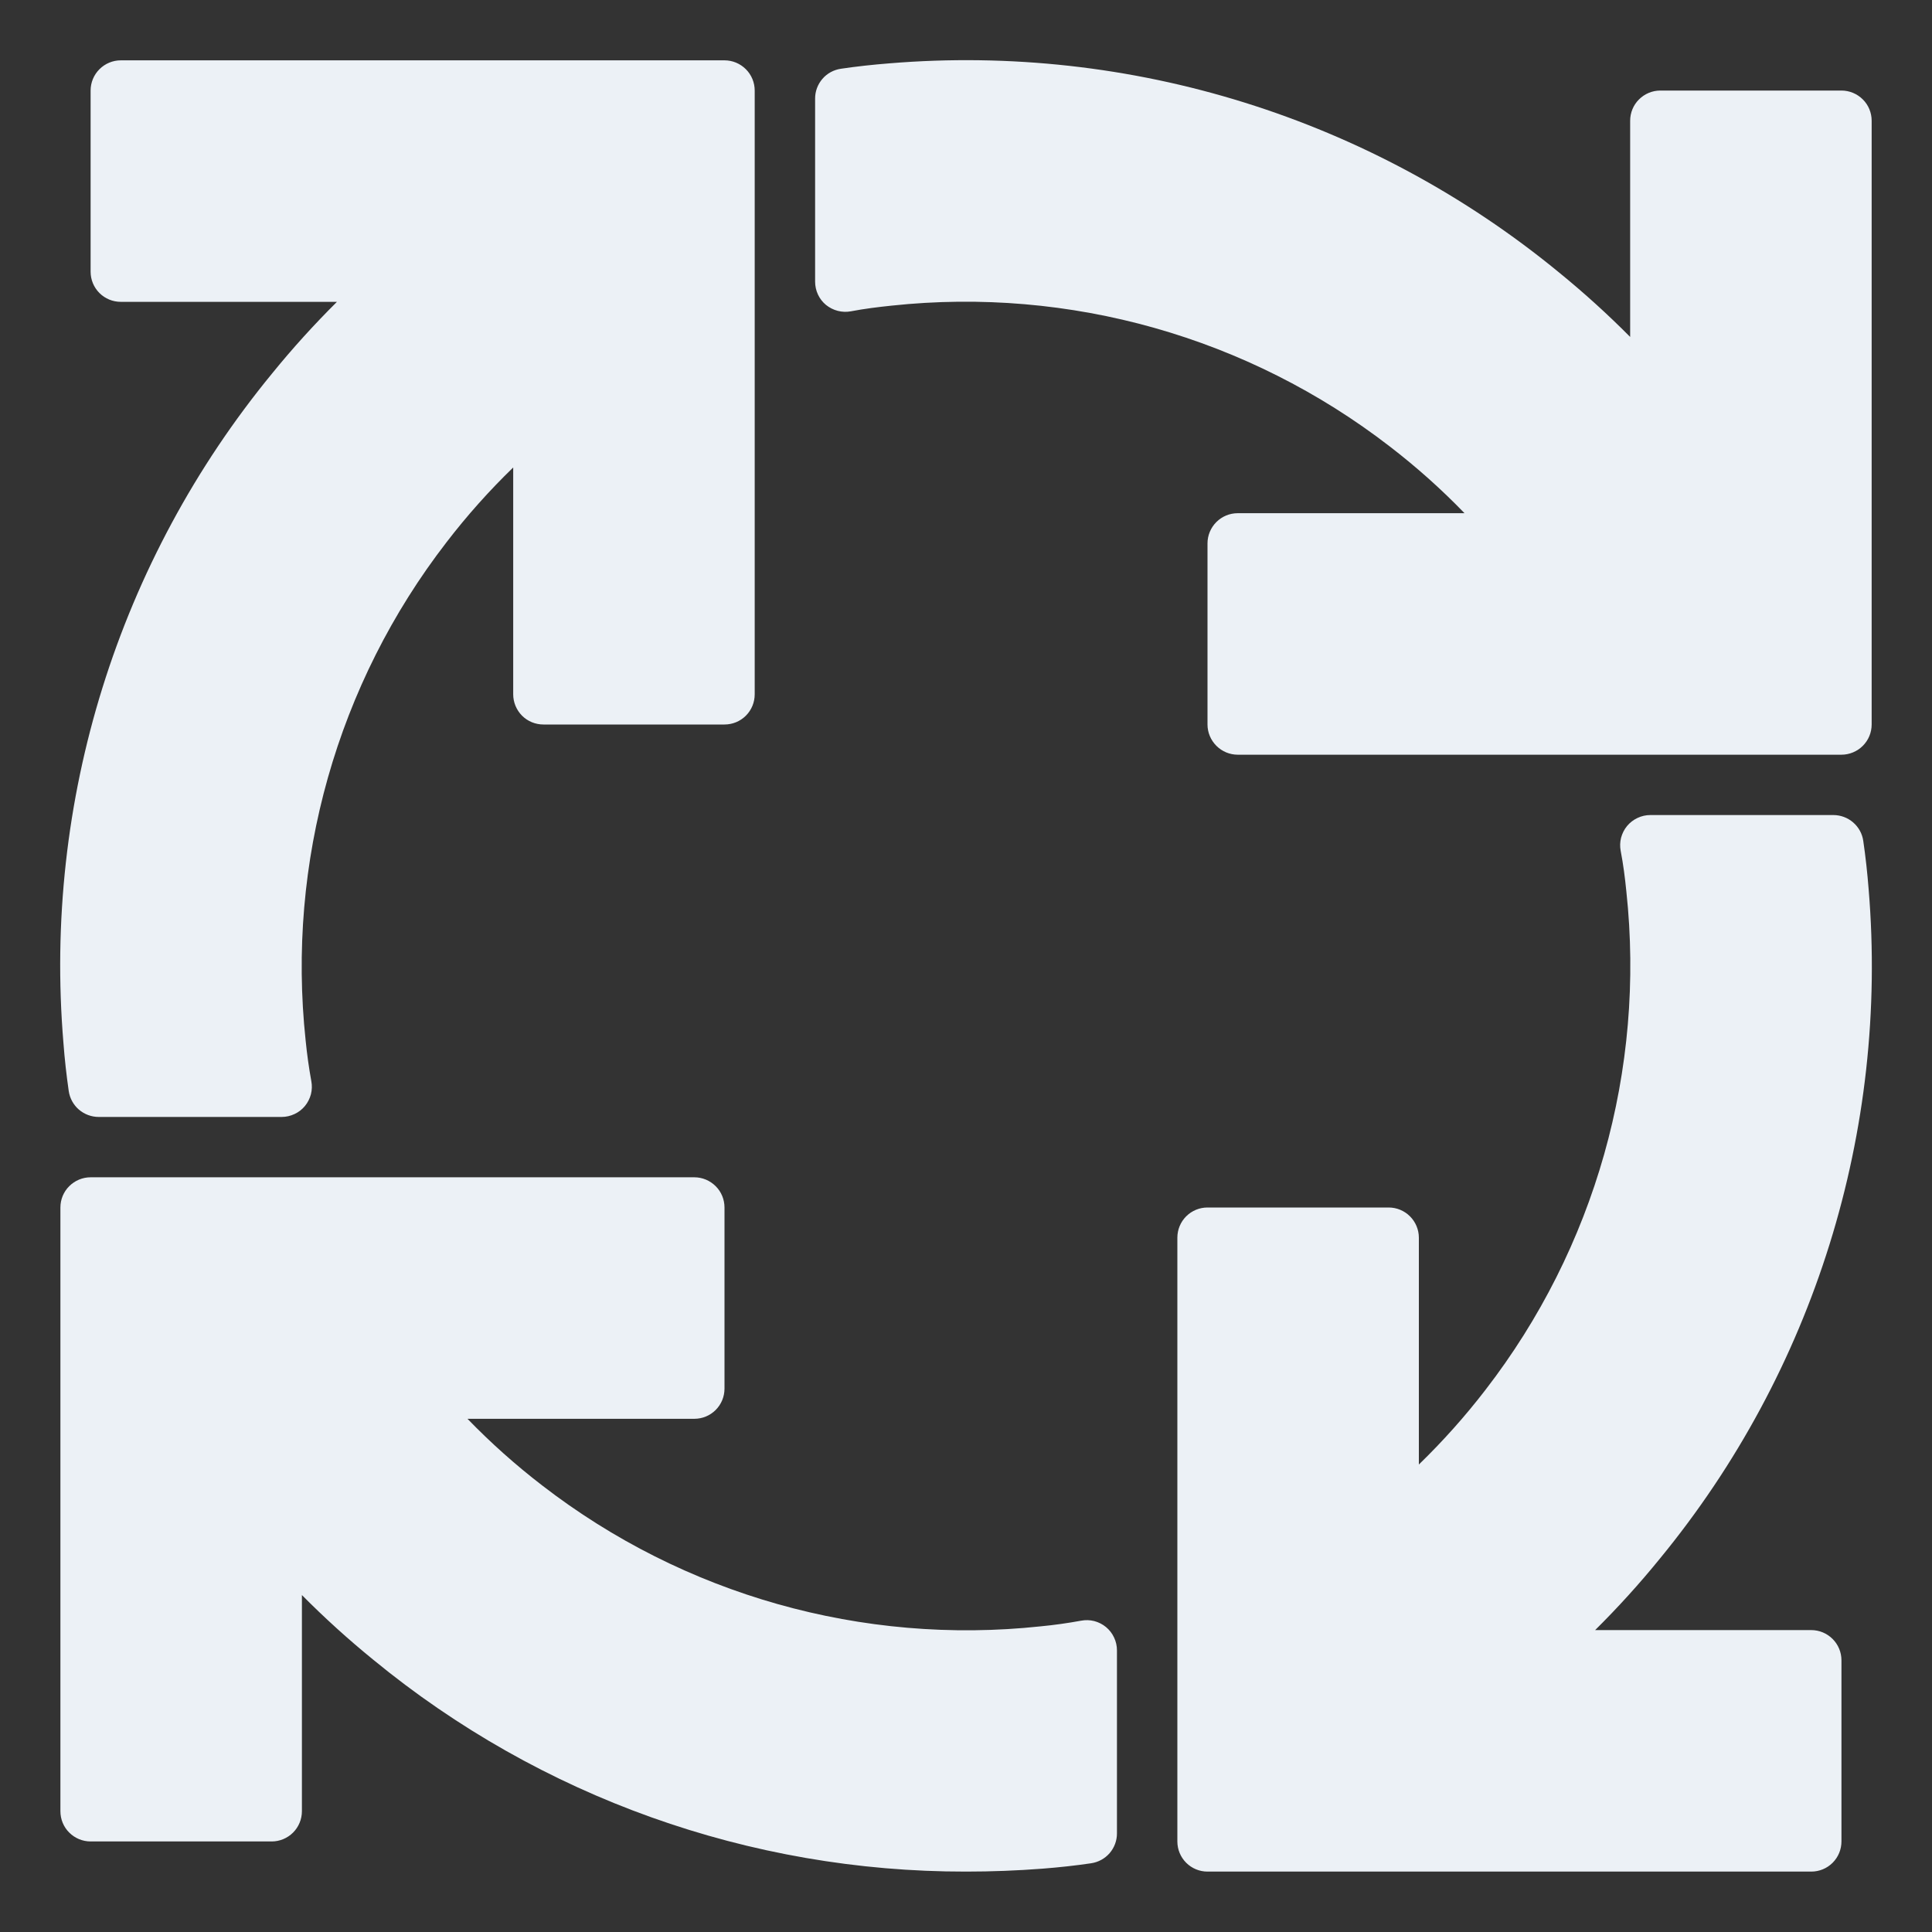 <svg width="30" height="30" viewBox="0 0 30 30" fill="none" xmlns="http://www.w3.org/2000/svg">
<rect x="0" y="0" width="30" height="30" fill="#333333" stroke="none"/>
<g clip-path="url(#clip0_1396_329)">
<path d="M28.594 1.406H25.782C25.657 1.406 25.538 1.456 25.45 1.544C25.362 1.631 25.313 1.751 25.313 1.875V5.232C24.961 4.877 24.591 4.542 24.204 4.227C21.291 1.835 17.562 0.672 13.806 0.984C13.553 1.004 13.305 1.031 13.061 1.067C12.948 1.083 12.845 1.138 12.771 1.224C12.697 1.31 12.656 1.419 12.657 1.533V4.373C12.657 4.442 12.672 4.511 12.701 4.573C12.73 4.636 12.773 4.691 12.826 4.735C12.88 4.778 12.942 4.81 13.009 4.827C13.075 4.844 13.145 4.847 13.213 4.834C13.421 4.794 13.633 4.768 13.844 4.746C16.609 4.45 19.382 5.234 21.582 6.934C21.993 7.25 22.381 7.596 22.741 7.969H19.219C19.095 7.969 18.976 8.018 18.888 8.106C18.8 8.194 18.75 8.313 18.75 8.437V11.25C18.75 11.374 18.8 11.493 18.888 11.581C18.976 11.669 19.095 11.719 19.219 11.719H28.594C28.718 11.719 28.838 11.669 28.926 11.581C29.014 11.493 29.063 11.374 29.063 11.25V1.875C29.063 1.751 29.014 1.631 28.926 1.544C28.838 1.456 28.718 1.406 28.594 1.406ZM0.985 16.194C1.004 16.448 1.032 16.695 1.067 16.94C1.083 17.052 1.139 17.155 1.224 17.229C1.31 17.303 1.42 17.344 1.533 17.344H4.374C4.443 17.344 4.511 17.328 4.573 17.299C4.636 17.27 4.691 17.227 4.735 17.174C4.779 17.121 4.81 17.058 4.828 16.992C4.845 16.925 4.847 16.855 4.834 16.787C4.796 16.578 4.767 16.368 4.746 16.157C4.45 13.392 5.234 10.619 6.935 8.418C7.251 8.007 7.596 7.62 7.969 7.259V10.781C7.969 10.906 8.019 11.025 8.106 11.113C8.194 11.201 8.314 11.25 8.438 11.25H11.25C11.375 11.25 11.494 11.201 11.582 11.113C11.67 11.025 11.719 10.906 11.719 10.781V1.406C11.719 1.282 11.67 1.163 11.582 1.075C11.494 0.987 11.375 0.937 11.25 0.937H1.875C1.751 0.937 1.632 0.987 1.544 1.075C1.456 1.163 1.407 1.282 1.407 1.406V4.219C1.407 4.343 1.456 4.462 1.544 4.55C1.632 4.638 1.751 4.687 1.875 4.687H5.232C4.878 5.039 4.542 5.409 4.227 5.797C1.835 8.708 0.671 12.438 0.985 16.194ZM16.787 25.166C16.579 25.204 16.368 25.234 16.157 25.254C13.392 25.55 10.619 24.766 8.419 23.066C8.008 22.75 7.62 22.404 7.259 22.031H10.782C10.906 22.031 11.025 21.982 11.113 21.894C11.201 21.806 11.25 21.687 11.25 21.562V18.75C11.25 18.626 11.201 18.506 11.113 18.419C11.025 18.331 10.906 18.281 10.782 18.281H1.407C1.282 18.281 1.163 18.331 1.075 18.419C0.987 18.506 0.938 18.626 0.938 18.75V28.125C0.938 28.249 0.987 28.369 1.075 28.456C1.163 28.544 1.282 28.594 1.407 28.594H4.219C4.343 28.594 4.463 28.544 4.551 28.456C4.638 28.369 4.688 28.249 4.688 28.125V24.768C5.04 25.123 5.41 25.458 5.797 25.773C8.39 27.904 11.644 29.067 15 29.062C15.397 29.062 15.795 29.047 16.195 29.016C16.449 28.996 16.697 28.969 16.941 28.933C17.053 28.917 17.156 28.861 17.23 28.776C17.304 28.69 17.345 28.58 17.344 28.467V25.627C17.344 25.558 17.329 25.489 17.299 25.427C17.27 25.364 17.227 25.309 17.174 25.265C17.121 25.221 17.059 25.19 16.992 25.172C16.925 25.155 16.855 25.153 16.787 25.166ZM29.016 13.806C28.996 13.553 28.969 13.305 28.933 13.06C28.918 12.948 28.862 12.845 28.776 12.771C28.691 12.697 28.581 12.656 28.468 12.656H25.627C25.558 12.656 25.49 12.671 25.427 12.701C25.365 12.73 25.309 12.773 25.265 12.826C25.221 12.879 25.19 12.942 25.172 13.008C25.155 13.075 25.153 13.145 25.166 13.213C25.206 13.42 25.233 13.632 25.254 13.843C25.551 16.608 24.767 19.381 23.066 21.582C22.75 21.993 22.404 22.38 22.032 22.741V19.219C22.032 19.094 21.982 18.975 21.894 18.887C21.806 18.799 21.687 18.75 21.563 18.75H18.75C18.626 18.75 18.507 18.799 18.419 18.887C18.331 18.975 18.282 19.094 18.282 19.219V28.594C18.282 28.718 18.331 28.837 18.419 28.925C18.507 29.013 18.626 29.062 18.75 29.062H28.125C28.25 29.062 28.369 29.013 28.457 28.925C28.545 28.837 28.594 28.718 28.594 28.594V25.781C28.594 25.657 28.545 25.538 28.457 25.45C28.369 25.362 28.25 25.312 28.125 25.312H24.769C25.123 24.961 25.459 24.591 25.774 24.203C28.166 21.292 29.329 17.562 29.016 13.806Z" fill="#ECF1F6"/>
</g>
<defs>
<clipPath id="clip0_1396_329">
<rect width="30" height="30" fill="white"/>
</clipPath>
</defs>
</svg>
